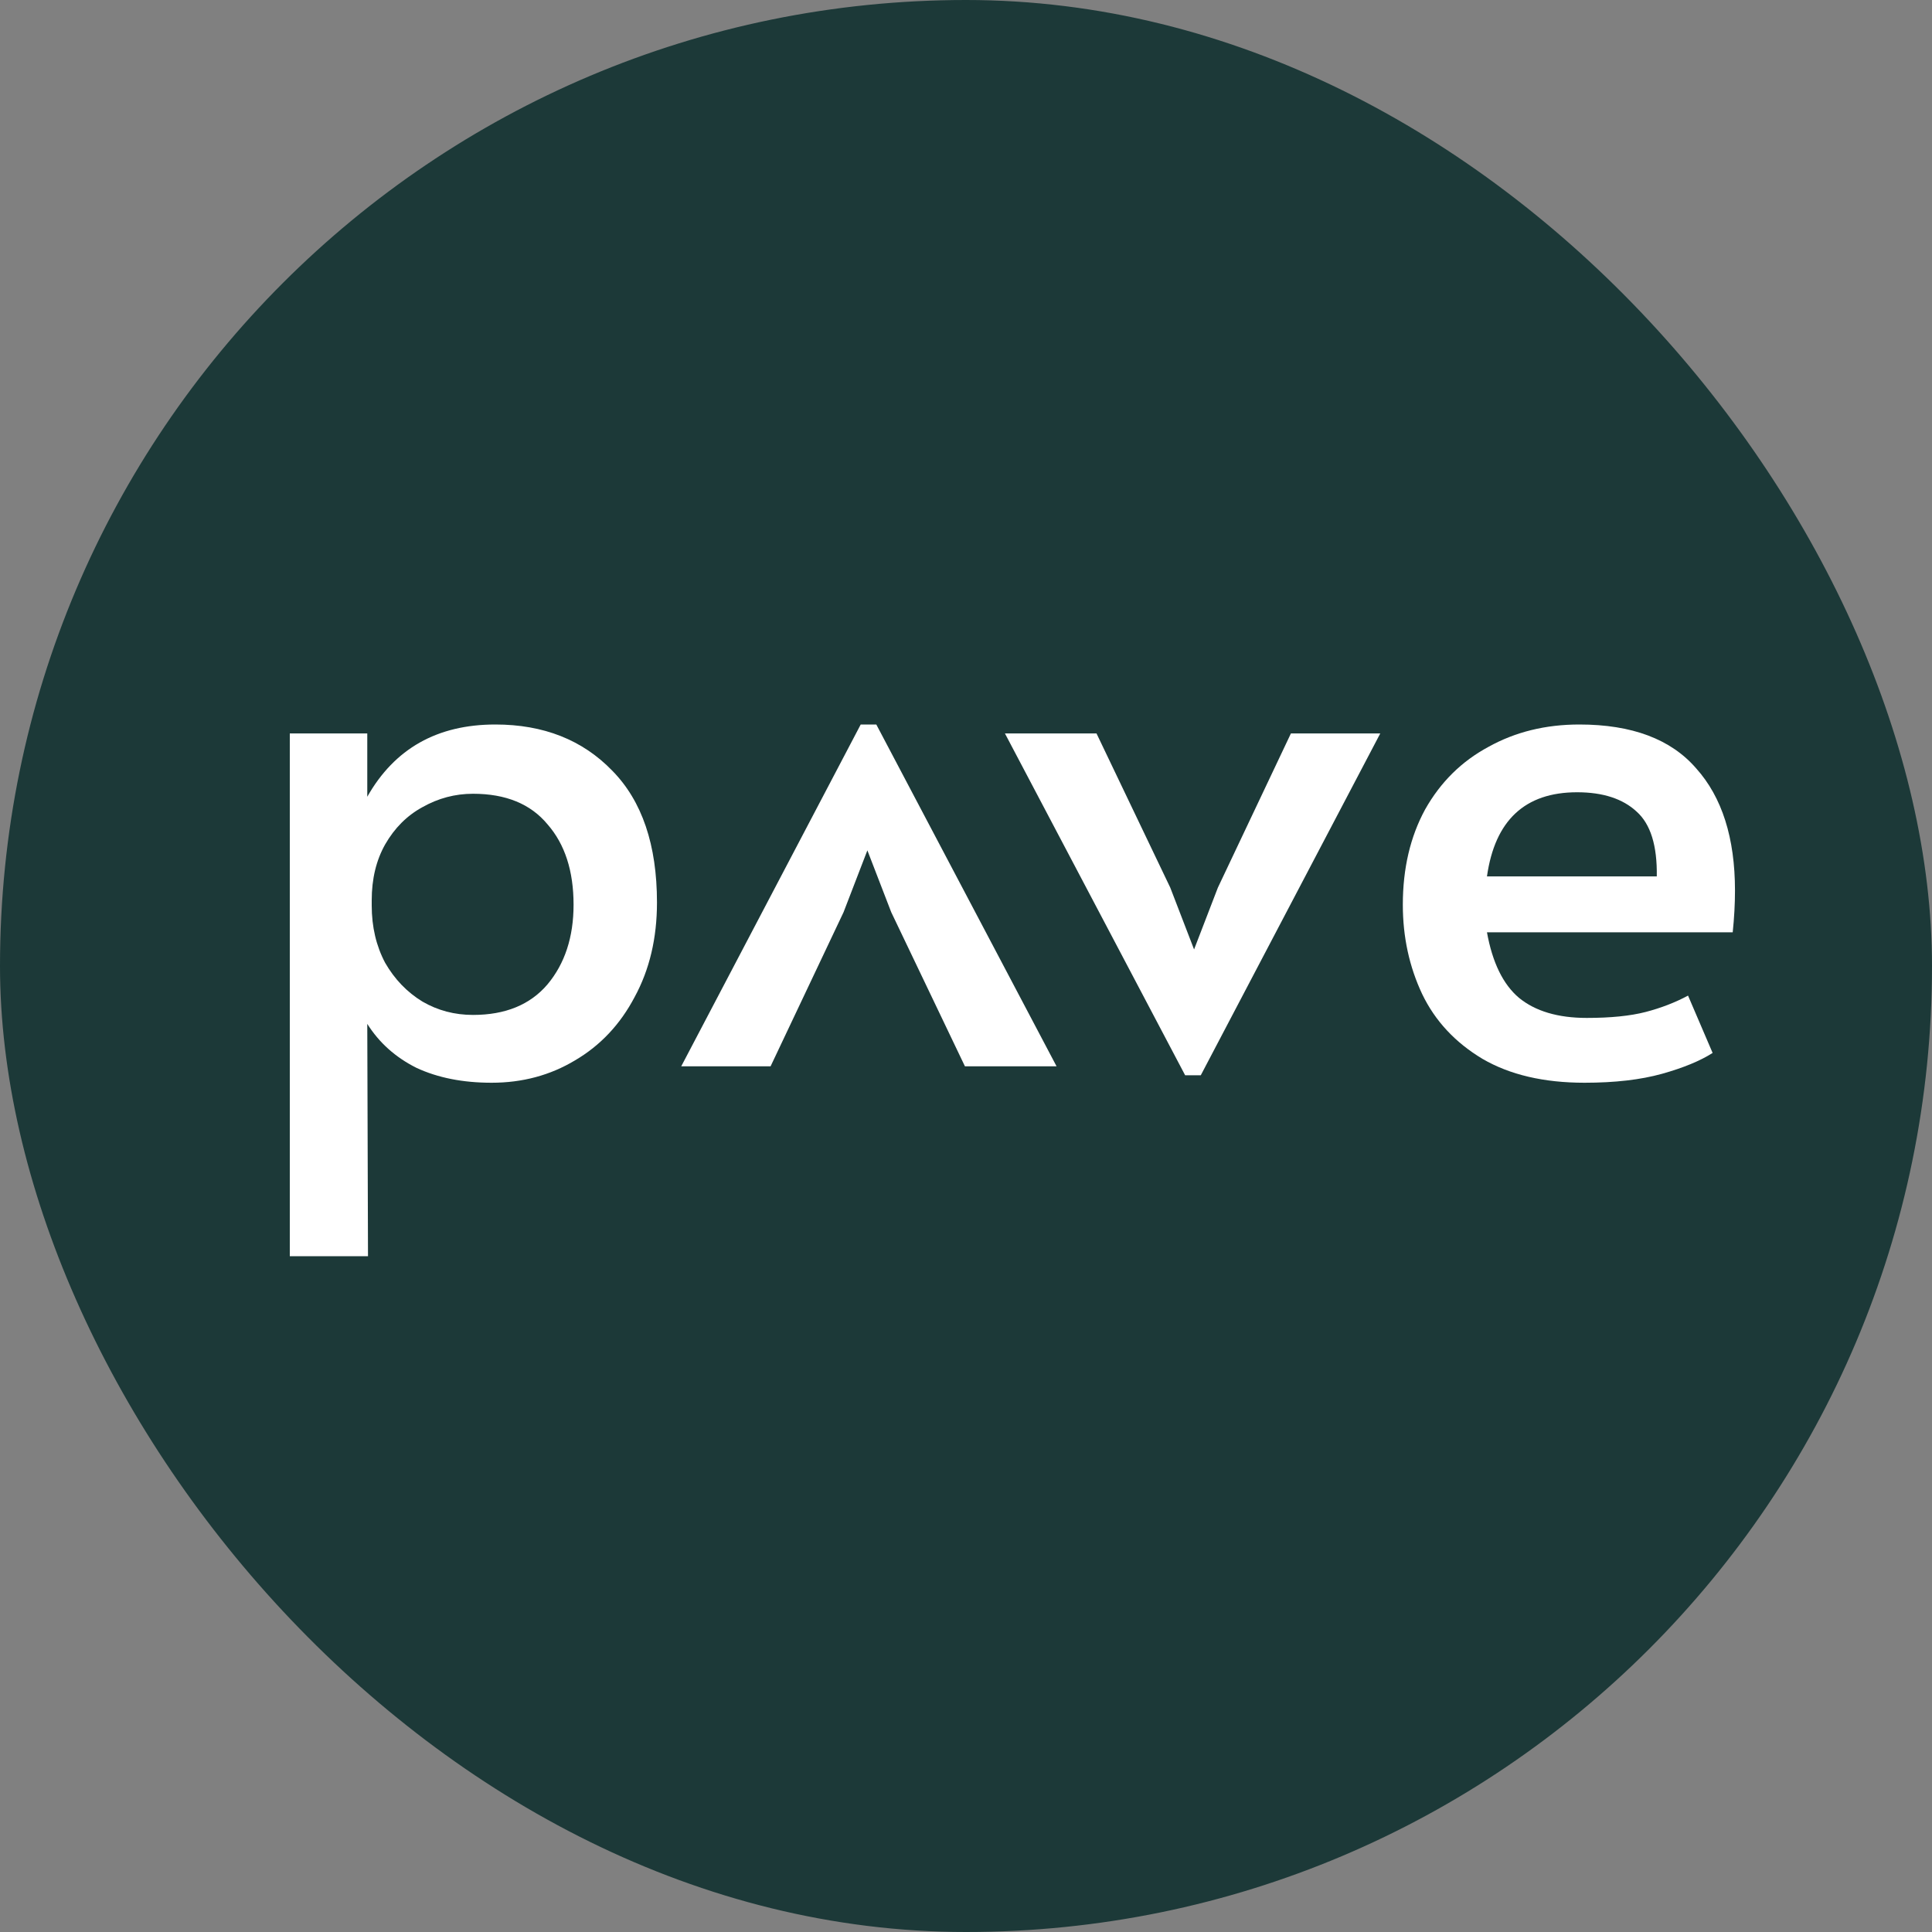 <svg width="40" height="40" viewBox="0 0 40 40" fill="none" xmlns="http://www.w3.org/2000/svg">
<rect x="0" y="0" width="40" height="40" fill="#808080" stroke="none"/>
<rect width="40" height="40" rx="20" fill="#1C3938"/>
<g clip-path="url(#clip0_1118_17383)">
<path d="M6 15.185H7.604V16.496C8.169 15.498 9.053 15 10.256 15C11.253 15 12.06 15.319 12.676 15.956C13.293 16.583 13.602 17.493 13.602 18.685C13.602 19.425 13.447 20.078 13.139 20.643C12.841 21.209 12.43 21.646 11.905 21.954C11.392 22.262 10.816 22.417 10.179 22.417C9.582 22.417 9.063 22.314 8.621 22.108C8.19 21.892 7.85 21.589 7.604 21.198L7.619 26.009H6V15.185ZM9.793 21.013C10.461 21.013 10.975 20.803 11.335 20.381C11.695 19.95 11.875 19.4 11.875 18.731C11.875 18.032 11.695 17.477 11.335 17.066C10.986 16.645 10.472 16.434 9.793 16.434C9.423 16.434 9.074 16.526 8.745 16.712C8.426 16.886 8.169 17.143 7.974 17.483C7.789 17.811 7.696 18.197 7.696 18.639V18.747C7.696 19.189 7.789 19.585 7.974 19.934C8.169 20.273 8.426 20.541 8.745 20.736C9.063 20.921 9.413 21.013 9.793 21.013Z" fill="white"/>
<path d="M20.806 15.185H22.702L24.229 18.377L24.722 19.657L25.215 18.377L26.727 15.185H28.577L24.861 22.262H24.537L20.806 15.185Z" fill="white"/>
<path d="M32.806 22.417C31.963 22.417 31.259 22.252 30.694 21.923C30.128 21.584 29.712 21.137 29.445 20.582C29.178 20.016 29.044 19.4 29.044 18.731C29.044 17.981 29.198 17.323 29.506 16.758C29.825 16.192 30.262 15.761 30.817 15.463C31.372 15.154 31.999 15 32.698 15C33.788 15 34.595 15.303 35.119 15.91C35.653 16.506 35.921 17.349 35.921 18.438C35.921 18.716 35.905 19.004 35.874 19.302H30.786C30.899 19.929 31.12 20.381 31.449 20.659C31.788 20.936 32.256 21.075 32.852 21.075C33.346 21.075 33.752 21.034 34.071 20.952C34.389 20.869 34.682 20.756 34.949 20.613L35.458 21.8C35.201 21.964 34.852 22.108 34.41 22.232C33.968 22.355 33.433 22.417 32.806 22.417ZM34.302 18.145C34.312 17.508 34.173 17.061 33.885 16.804C33.598 16.537 33.187 16.403 32.652 16.403C31.573 16.403 30.951 16.984 30.786 18.145H34.302Z" fill="white"/>
<path d="M21.875 22.077H19.978L18.452 18.886L17.958 17.606L17.465 18.886L15.954 22.077H14.104L17.82 15L18.143 15L21.875 22.077Z" fill="white"/>
</g>
<defs>
<clipPath id="clip0_1118_17383">
<rect width="30" height="11.009" fill="white" transform="translate(6 15)"/>
</clipPath>
</defs>
</svg>
